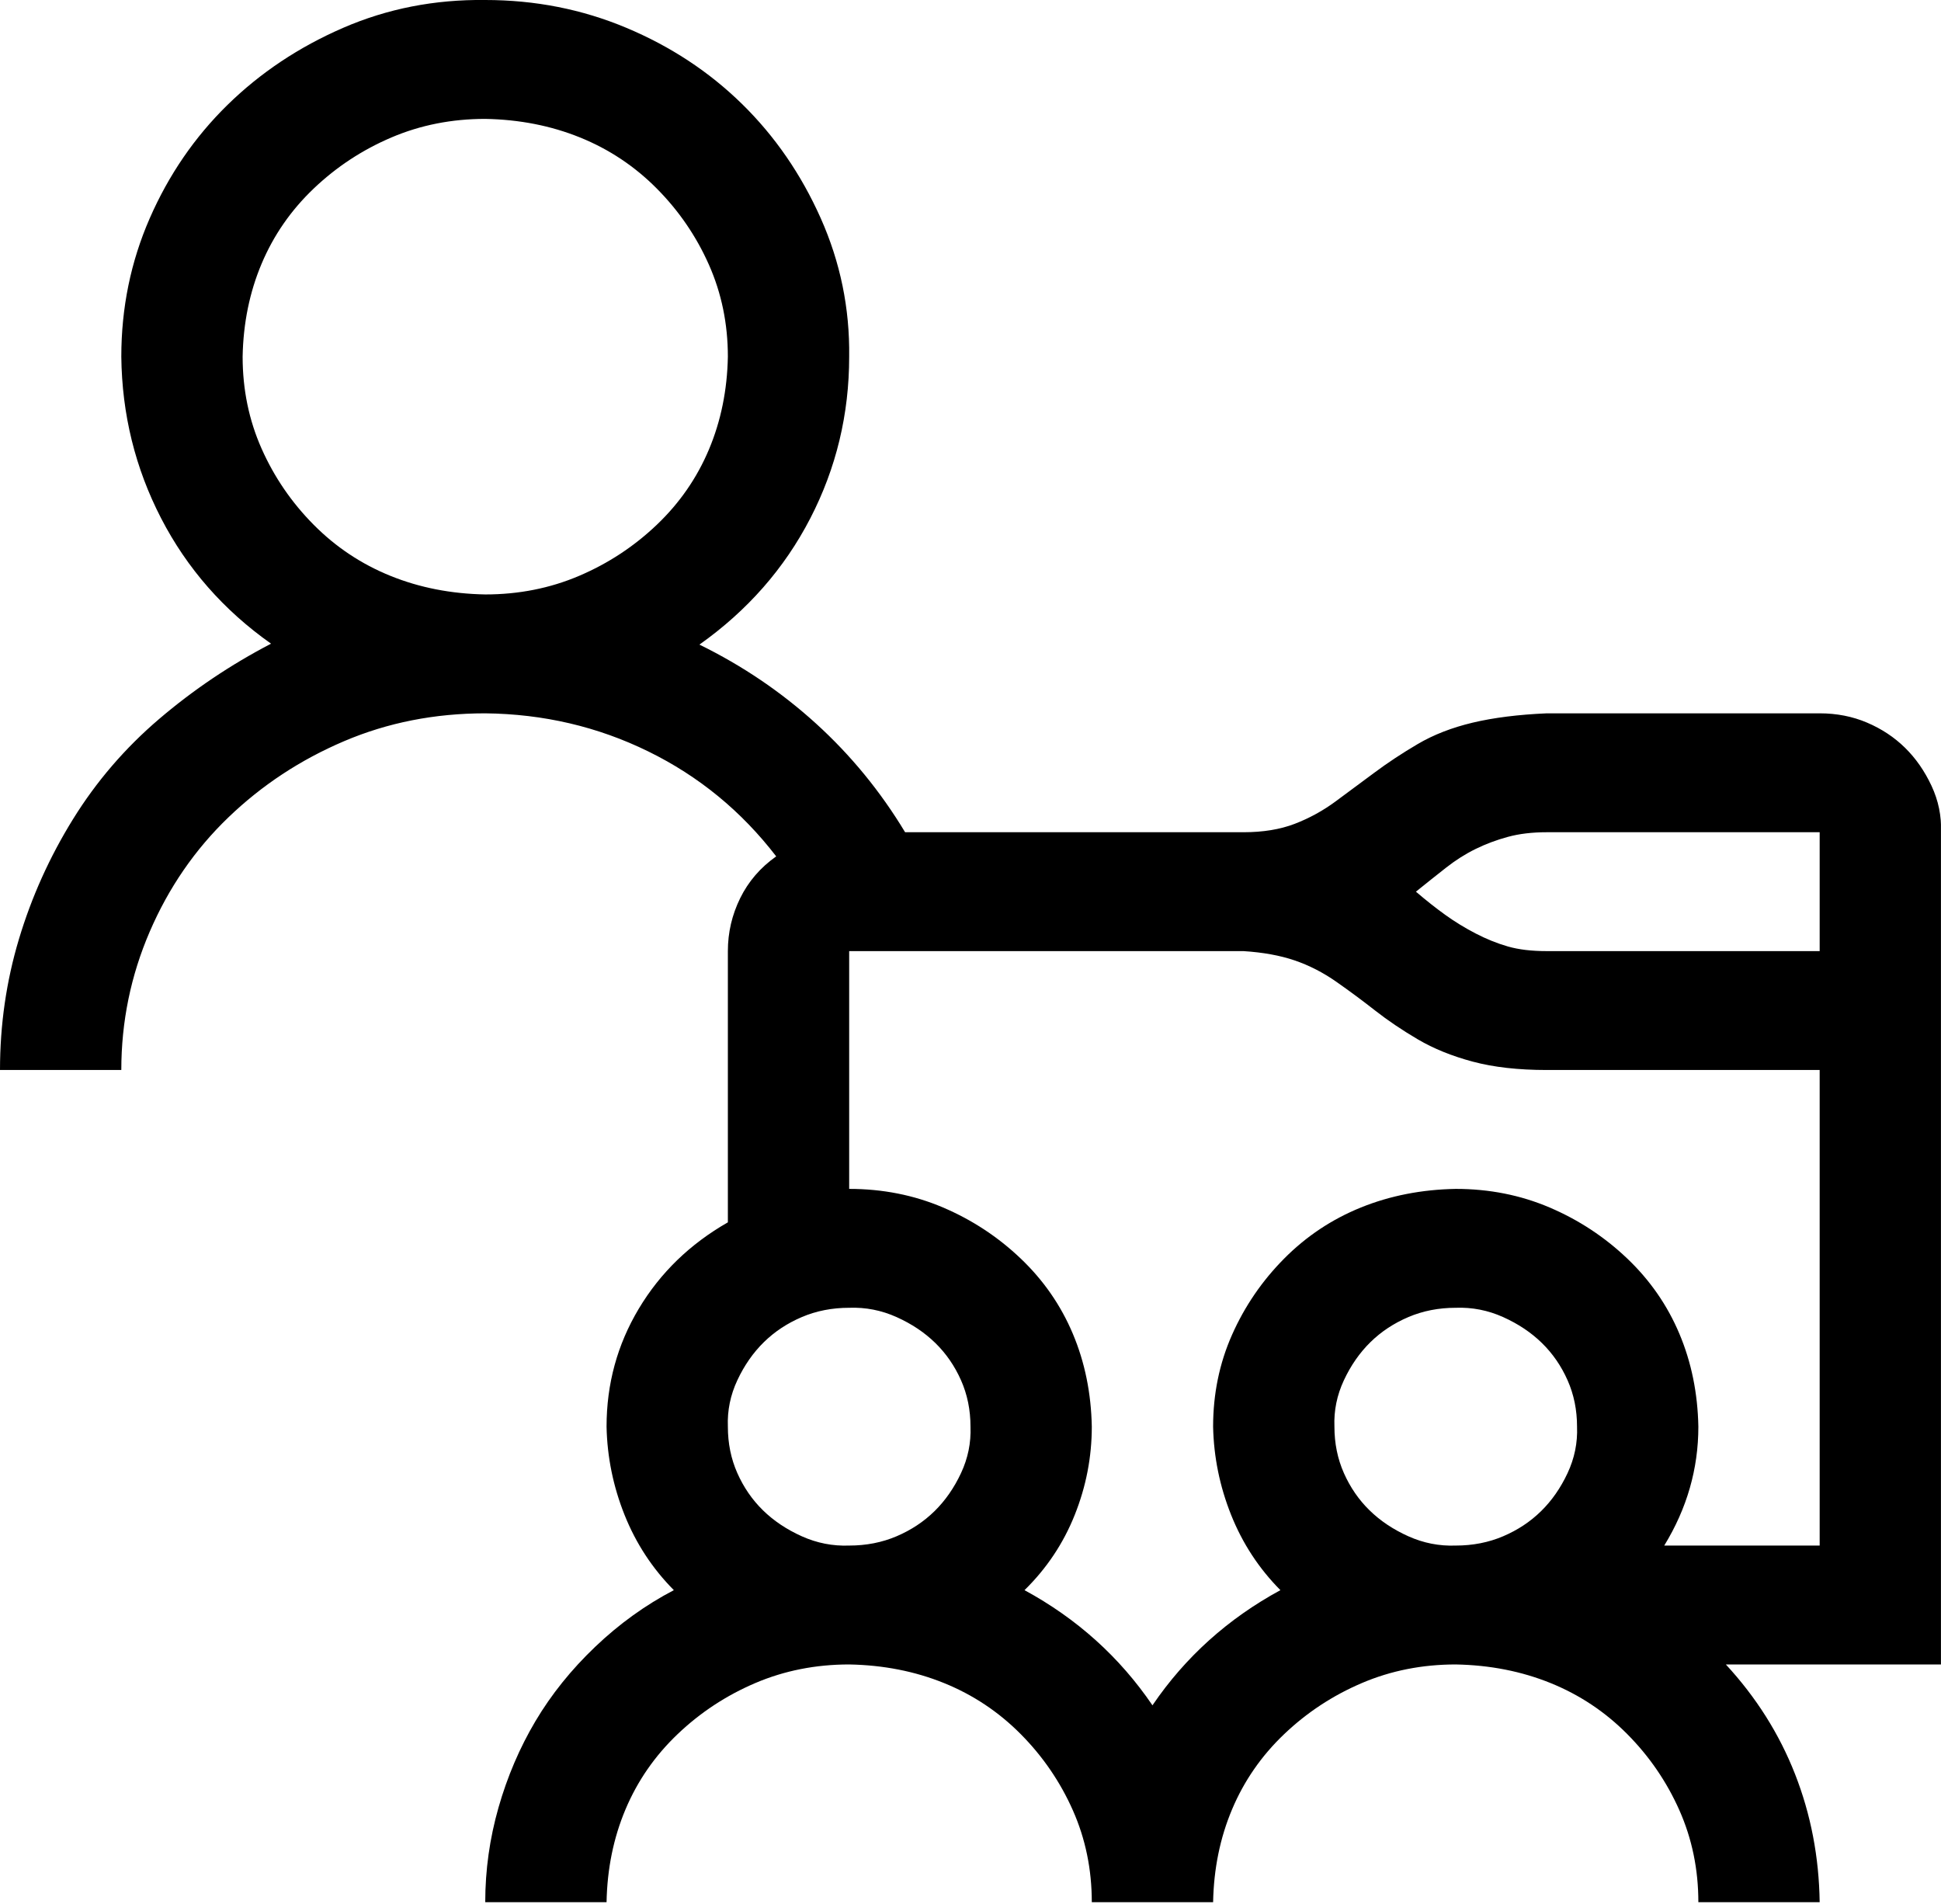 <?xml version="1.0" encoding="UTF-8"?> <svg xmlns="http://www.w3.org/2000/svg" width="263" height="258" viewBox="0 0 263 258" fill="none"> <g clip-path="url(#clip0_72_185)"> <path d="M262.997 225.497H233.847C237.956 229.944 241.081 234.893 243.221 240.346C245.361 245.799 246.474 251.587 246.56 257.711H230.123C230.123 253.265 229.266 249.113 227.554 245.254C225.842 241.395 223.488 237.955 220.491 234.935C217.495 231.915 214.028 229.608 210.09 228.014C206.151 226.42 201.871 225.581 197.248 225.497C192.711 225.497 188.473 226.336 184.535 228.014C180.597 229.692 177.086 231.999 174.004 234.935C170.922 237.871 168.568 241.269 166.942 245.128C165.315 248.987 164.459 253.181 164.373 257.711H147.936C147.936 253.265 147.08 249.113 145.368 245.254C143.655 241.395 141.301 237.955 138.305 234.935C135.308 231.915 131.841 229.608 127.903 228.014C123.965 226.42 119.684 225.581 115.061 225.497C110.524 225.497 106.286 226.336 102.348 228.014C98.41 229.692 94.9 231.999 91.818 234.935C88.736 237.871 86.382 241.269 84.755 245.128C83.128 248.987 82.272 253.181 82.187 257.711H65.749C65.749 253.349 66.349 249.071 67.547 244.876C68.746 240.682 70.415 236.781 72.555 233.173C74.696 229.566 77.392 226.211 80.646 223.107C83.899 220.003 87.452 217.444 91.304 215.431C88.393 212.494 86.168 209.097 84.626 205.238C83.085 201.379 82.272 197.394 82.187 193.283C82.187 187.495 83.642 182.168 86.553 177.302C89.464 172.437 93.487 168.536 98.624 165.6V128.855C98.624 126.339 99.18 123.948 100.293 121.683C101.406 119.418 103.033 117.53 105.173 116.02C100.465 109.896 94.686 105.156 87.837 101.801C80.988 98.445 73.626 96.725 65.749 96.641C58.9 96.641 52.522 97.9 46.615 100.417C40.708 102.933 35.486 106.373 30.948 110.735C26.411 115.097 22.858 120.257 20.29 126.213C17.721 132.169 16.437 138.419 16.437 144.962H0C0 138.838 0.856 132.924 2.568 127.22C4.281 121.515 6.72 116.104 9.888 110.987C13.056 105.869 16.951 101.339 21.574 97.397C26.197 93.454 31.248 90.056 36.727 87.204C30.306 82.674 25.341 77.011 21.831 70.216C18.321 63.421 16.523 56.122 16.437 48.321C16.437 41.693 17.721 35.443 20.29 29.571C22.858 23.699 26.368 18.581 30.82 14.219C35.272 9.857 40.494 6.375 46.487 3.775C52.48 1.174 58.9 -0.084 65.749 -0C72.513 -0 78.891 1.258 84.883 3.775C90.876 6.291 96.098 9.731 100.55 14.093C105.002 18.456 108.555 23.615 111.209 29.571C113.863 35.527 115.147 41.777 115.061 48.321C115.061 56.122 113.306 63.421 109.796 70.216C106.286 77.011 101.278 82.716 94.771 87.33C100.593 90.182 105.858 93.747 110.567 98.026C115.275 102.304 119.299 107.212 122.638 112.749H168.483C171.137 112.749 173.448 112.371 175.417 111.616C177.386 110.861 179.227 109.854 180.939 108.596C182.651 107.338 184.406 106.037 186.204 104.695C188.002 103.353 189.971 102.052 192.111 100.794C194.251 99.536 196.734 98.571 199.559 97.9C202.385 97.229 205.723 96.809 209.576 96.641H246.56C248.871 96.641 251.012 97.061 252.981 97.9C254.95 98.739 256.662 99.871 258.117 101.297C259.573 102.724 260.771 104.443 261.713 106.457C262.655 108.47 263.083 110.567 262.997 112.749V225.497ZM65.749 80.534C70.287 80.534 74.524 79.696 78.463 78.018C82.401 76.34 85.911 74.033 88.993 71.097C92.075 68.161 94.429 64.763 96.056 60.904C97.682 57.045 98.538 52.851 98.624 48.321C98.624 43.874 97.768 39.722 96.056 35.863C94.343 32.004 91.989 28.564 88.993 25.544C85.996 22.524 82.529 20.217 78.591 18.623C74.653 17.029 70.372 16.19 65.749 16.107C61.212 16.107 56.974 16.945 53.036 18.623C49.098 20.301 45.588 22.608 42.506 25.544C39.424 28.48 37.07 31.878 35.443 35.737C33.816 39.596 32.96 43.79 32.875 48.321C32.875 52.767 33.731 56.919 35.443 60.778C37.155 64.637 39.51 68.077 42.506 71.097C45.502 74.117 48.969 76.424 52.908 78.018C56.846 79.612 61.126 80.451 65.749 80.534ZM115.061 209.39C117.373 209.39 119.513 208.971 121.482 208.132C123.451 207.293 125.163 206.161 126.619 204.735C128.074 203.308 129.273 201.589 130.214 199.575C131.156 197.562 131.584 195.465 131.499 193.283C131.499 191.018 131.071 188.921 130.214 186.992C129.358 185.062 128.203 183.384 126.747 181.958C125.292 180.532 123.537 179.358 121.482 178.435C119.427 177.512 117.287 177.093 115.061 177.176C112.75 177.176 110.609 177.596 108.64 178.435C106.671 179.274 104.959 180.406 103.504 181.832C102.048 183.259 100.85 184.978 99.908 186.992C98.966 189.005 98.538 191.102 98.624 193.283C98.624 195.549 99.052 197.646 99.908 199.575C100.764 201.505 101.92 203.183 103.375 204.609C104.831 206.035 106.586 207.209 108.64 208.132C110.695 209.055 112.835 209.474 115.061 209.39ZM197.248 209.39C199.559 209.39 201.7 208.971 203.669 208.132C205.638 207.293 207.35 206.161 208.805 204.735C210.261 203.308 211.459 201.589 212.401 199.575C213.343 197.562 213.771 195.465 213.685 193.283C213.685 191.018 213.257 188.921 212.401 186.992C211.545 185.062 210.389 183.384 208.934 181.958C207.478 180.532 205.723 179.358 203.669 178.435C201.614 177.512 199.474 177.093 197.248 177.176C194.936 177.176 192.796 177.596 190.827 178.435C188.858 179.274 187.146 180.406 185.69 181.832C184.235 183.259 183.036 184.978 182.095 186.992C181.153 189.005 180.725 191.102 180.811 193.283C180.811 195.549 181.239 197.646 182.095 199.575C182.951 201.505 184.107 203.183 185.562 204.609C187.017 206.035 188.772 207.209 190.827 208.132C192.882 209.055 195.022 209.474 197.248 209.39ZM246.56 144.962H209.576C205.723 144.962 202.385 144.585 199.559 143.83C196.734 143.075 194.251 142.068 192.111 140.81C189.971 139.552 188.045 138.251 186.332 136.909C184.62 135.567 182.865 134.266 181.067 133.008C179.27 131.75 177.386 130.785 175.417 130.114C173.448 129.443 171.137 129.023 168.483 128.855H115.061V161.069C119.599 161.069 123.836 161.908 127.775 163.586C131.713 165.264 135.223 167.571 138.305 170.507C141.387 173.443 143.741 176.841 145.368 180.7C146.994 184.559 147.85 188.753 147.936 193.283C147.936 197.394 147.165 201.379 145.624 205.238C144.083 209.097 141.815 212.494 138.818 215.431C145.924 219.29 151.703 224.491 156.155 231.034C160.606 224.491 166.385 219.29 173.491 215.431C170.58 212.494 168.354 209.097 166.813 205.238C165.272 201.379 164.459 197.394 164.373 193.283C164.373 188.837 165.229 184.685 166.942 180.826C168.654 176.967 171.008 173.527 174.004 170.507C177.001 167.487 180.468 165.18 184.406 163.586C188.344 161.992 192.625 161.153 197.248 161.069C201.785 161.069 206.023 161.908 209.961 163.586C213.899 165.264 217.409 167.571 220.491 170.507C223.573 173.443 225.928 176.841 227.554 180.7C229.181 184.559 230.037 188.753 230.123 193.283C230.123 196.136 229.737 198.904 228.967 201.589C228.196 204.273 227.041 206.874 225.5 209.39H246.56V144.962ZM246.56 112.749H209.576C207.607 112.749 205.852 112.958 204.311 113.378C202.77 113.797 201.314 114.342 199.945 115.014C198.575 115.685 197.248 116.524 195.964 117.53C194.68 118.537 193.31 119.628 191.854 120.802C193.224 121.976 194.551 123.025 195.835 123.948C197.119 124.871 198.489 125.71 199.945 126.465C201.4 127.22 202.855 127.807 204.311 128.226C205.766 128.646 207.521 128.855 209.576 128.855H246.56V112.749Z" fill="black"></path> </g> <defs> <clipPath id="clip0_72_185"> <rect width="65.617" height="64.298" fill="white" transform="scale(4.008)"></rect> </clipPath> </defs> </svg> 